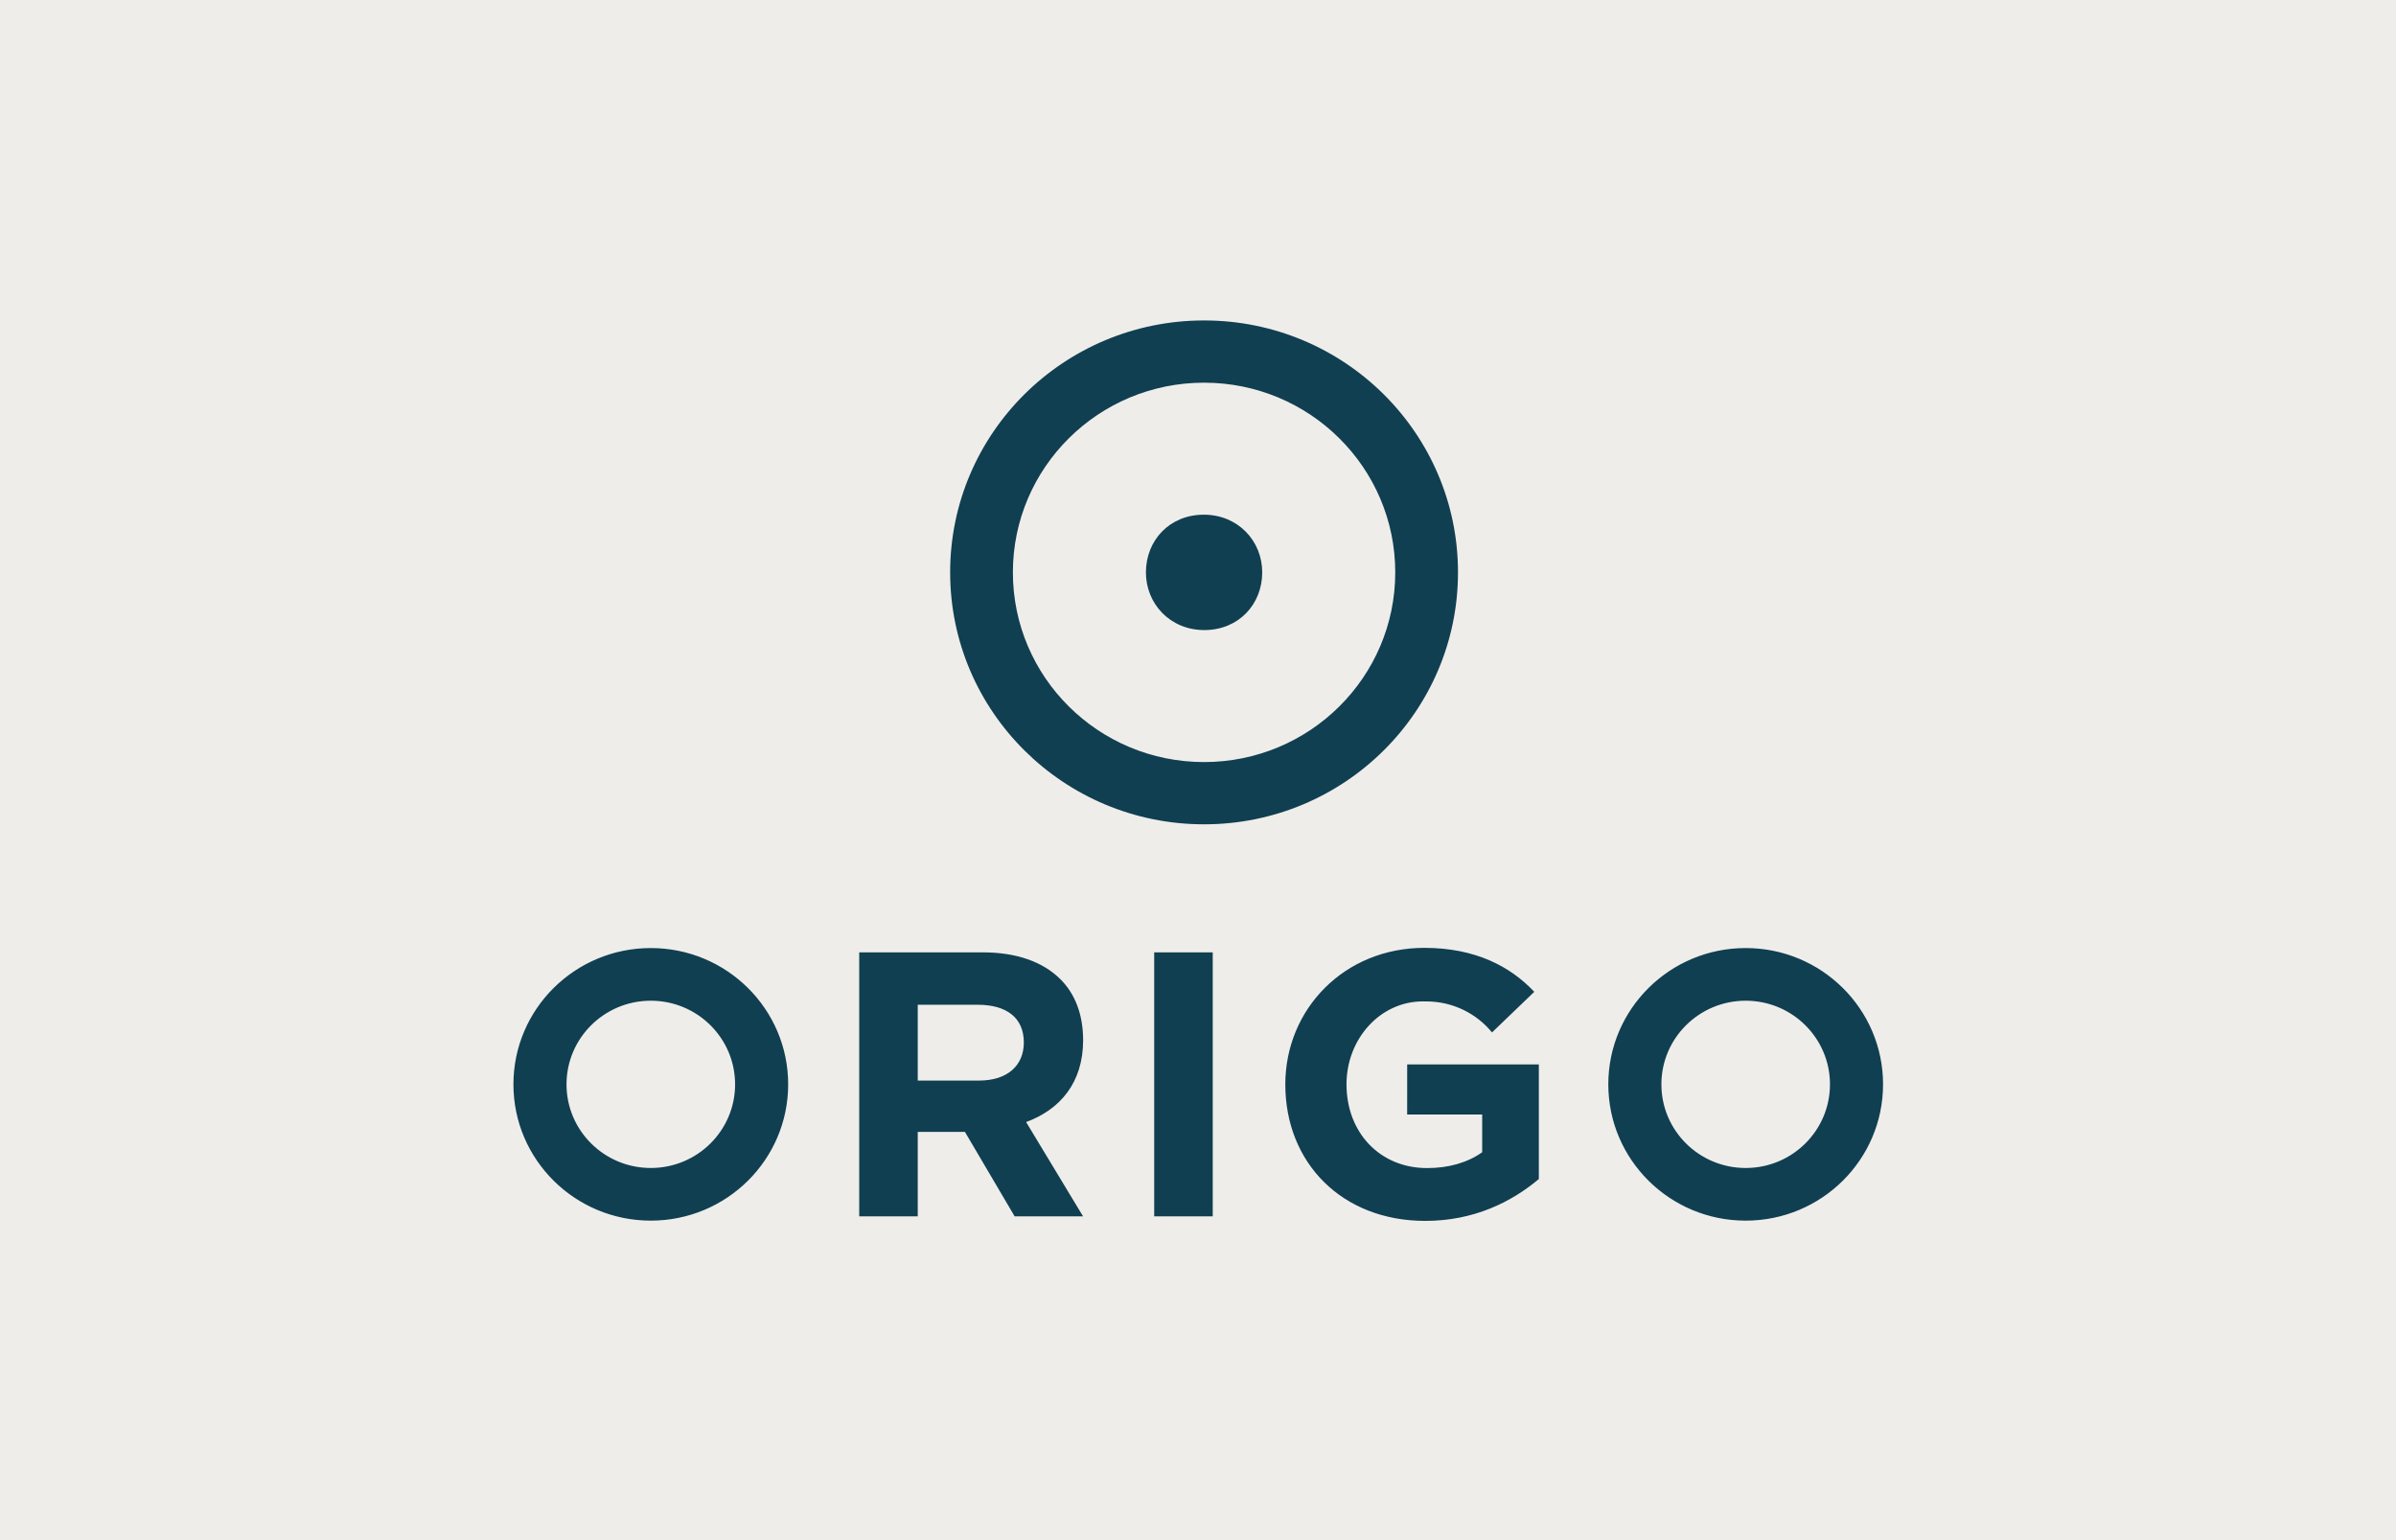 <?xml version="1.0" encoding="UTF-8" standalone="no"?>
<svg
   width="280"
   height="180"
   viewBox="0 0 280 180"
   fill="none"
   version="1.1"
   id="svg934"
   sodipodi:docname="origo.svg"
   inkscape:version="1.2.2 (b0a8486541, 2022-12-01)"
   xmlns:inkscape="http://www.inkscape.org/namespaces/inkscape"
   xmlns:sodipodi="http://sodipodi.sourceforge.net/DTD/sodipodi-0.dtd"
   xmlns="http://www.w3.org/2000/svg"
   xmlns:svg="http://www.w3.org/2000/svg">
  <defs
     id="defs938" />
  <sodipodi:namedview
     id="namedview936"
     pagecolor="#ffffff"
     bordercolor="#999999"
     borderopacity="1"
     inkscape:showpageshadow="0"
     inkscape:pageopacity="0"
     inkscape:pagecheckerboard="0"
     inkscape:deskcolor="#d1d1d1"
     showgrid="false"
     inkscape:zoom="1.5128205"
     inkscape:cx="86.262712"
     inkscape:cy="78.991525"
     inkscape:window-width="1280"
     inkscape:window-height="757"
     inkscape:window-x="0"
     inkscape:window-y="0"
     inkscape:window-maximized="1"
     inkscape:current-layer="svg934" />
  <rect
     class="cls-1"
     width="280"
     height="180"
     id="rect6"
     style="fill:#efedea"
     x="0"
     y="0" />
  <g
     id="g1451"
     transform="matrix(1.368,0,0,1.368,62.933,-104.518)">
    <path
       fill-rule="evenodd"
       clip-rule="evenodd"
       d="m 103.121,176.187 c -3.977,0 -7.201,-3.199 -7.201,-7.145 0,-3.946 3.224,-7.146 7.201,-7.146 3.977,0 7.201,3.199 7.201,7.146 0,3.946 -3.224,7.145 -7.201,7.145 z m 0,-18.79 c -6.481,0 -11.735,5.213 -11.735,11.644 0,6.431 5.254,11.644 11.735,11.644 6.481,0 11.735,-5.213 11.735,-11.644 0,-6.431 -5.254,-11.644 -11.735,-11.644 z m -93.53,18.79 c -3.977,0 -7.201,-3.199 -7.201,-7.145 0,-3.946 3.224,-7.146 7.201,-7.146 3.977,0 7.201,3.199 7.201,7.146 0,3.946 -3.224,7.145 -7.201,7.145 z m 0,-18.79 c -6.481,0 -11.735,5.213 -11.735,11.644 0,6.431 5.254,11.644 11.735,11.644 6.481,0 11.735,-5.213 11.735,-11.644 0,-6.431 -5.254,-11.644 -11.735,-11.644 z m 28.035,11.322 h -5.23 v -6.476 h 5.133 c 2.435,0 3.928,1.095 3.928,3.222 0,1.965 -1.396,3.254 -3.831,3.254 z m 8.896,-3.447 c 0,-2.191 -0.682,-3.963 -1.948,-5.219 -1.494,-1.482 -3.734,-2.288 -6.624,-2.288 h -10.555 v 22.553 h 5 v -7.217 h 4.029 l 4.248,7.217 h 5.845 l -4.865,-8.055 c 2.89,-1.063 4.87,-3.351 4.87,-6.991 z m 6.071,15.046 h 5.001 v -22.553 h -5.001 z m 21.61,-8.699 h 6.409 v 3.222 c -1.266,0.902 -2.89,1.353 -4.708,1.353 -4.026,0 -6.883,-3.028 -6.883,-7.152 0,-3.899 2.89,-7.093 6.526,-7.088 0.13,1e-4 0.235,0.001 0.323,0.002 2.271,0.012 4.271,1.052 5.582,2.649 l 3.61,-3.469 c -2.06,-2.189 -5.051,-3.745 -9.352,-3.756 -6.884,-0.018 -11.916,5.252 -11.916,11.663 0,6.734 4.87,11.663 11.949,11.663 4.156,0 7.371,-1.611 9.708,-3.576 v -9.794 h -11.247 z"
       fill="#31261d"
       id="path928"
       style="fill:#103f51;fill-opacity:1" />
    <path
       fill-rule="evenodd"
       clip-rule="evenodd"
       d="m 56.831,120.373 c -2.92,0 -4.944,2.196 -4.944,4.929 0,2.689 2.072,4.929 4.991,4.929 2.92,0 4.944,-2.196 4.944,-4.929 0,-2.689 -2.072,-4.929 -4.991,-4.929 z"
       fill="#31261d"
       id="path930"
       style="fill:#103f51;fill-opacity:1" />
    <path
       fill-rule="evenodd"
       clip-rule="evenodd"
       d="m 56.854,141.508 c -9.02,0 -16.332,-7.256 -16.332,-16.206 0,-8.95 7.312,-16.206 16.332,-16.206 9.02,0 16.332,7.256 16.332,16.206 0,8.95 -7.312,16.206 -16.332,16.206 z m 0,-37.729 c -11.98,0 -21.691,9.636 -21.691,21.523 0,11.887 9.711,21.524 21.691,21.524 11.98,0 21.691,-9.636 21.691,-21.524 0,-11.887 -9.711,-21.523 -21.691,-21.523 z"
       fill="#31261d"
       id="path932"
       style="fill:#103f51;fill-opacity:1" />
  </g>
</svg>
